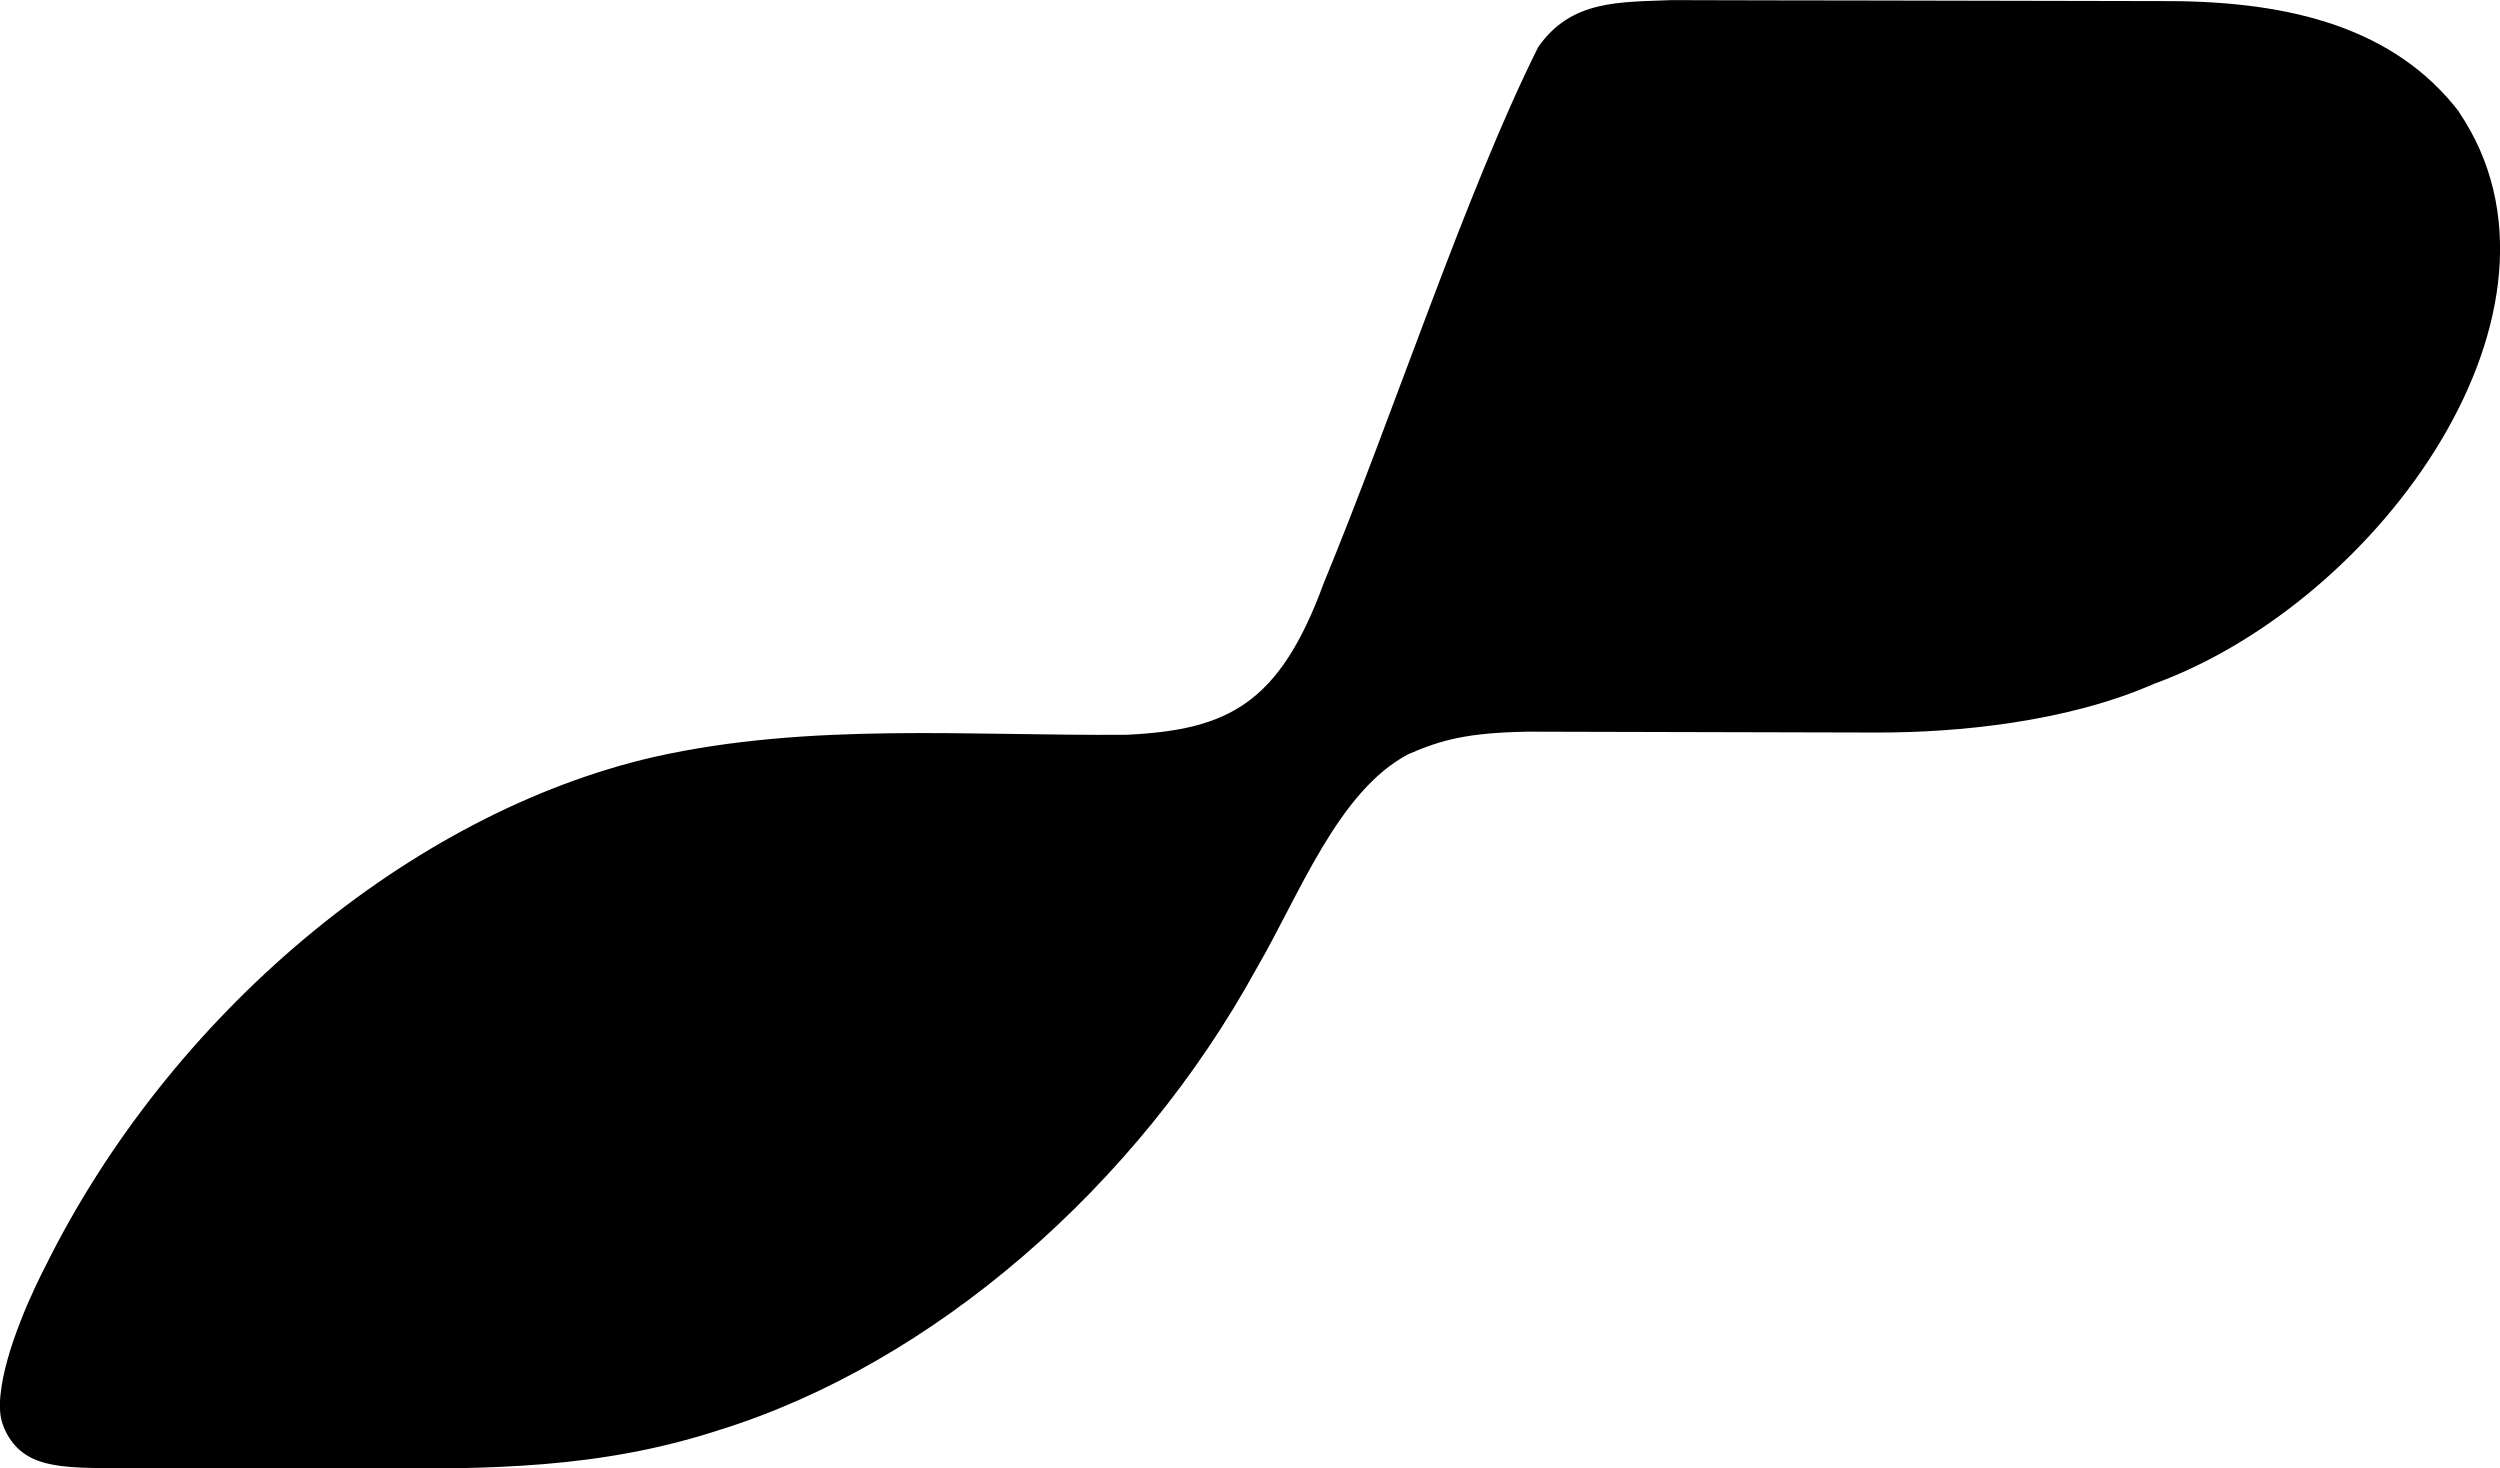 <svg viewBox="0 0 202.65 119.03" xmlns="http://www.w3.org/2000/svg" data-name="Layer 2" id="Layer_2">
  <g data-name="Layer 1" id="Layer_1-2">
    <path d="M199.32,9.05C194.13,2.31,185.77.11,175.76.09c-10.01-.02-19.66-.04-24.48-.05-5.01,0-11.13-.02-15.76-.03-4.3.17-8.16-.02-10.83,3.8-5.82,11.63-11.82,29.99-17.38,43.44-3.6,9.84-7.78,11.91-15.95,12.31-12.68.11-25.7-1.03-38.31,1.79-19.78,4.54-39.31,20.88-49.44,41.44-.48.92-.91,1.86-1.33,2.81-.44,1.02-.84,2.05-1.2,3.09-.34,1-.63,2.02-.84,3.05-.17.89-.29,1.8-.23,2.67.05.77.32,1.44.68,2.04.12.2.26.4.41.58.62.76,1.44,1.23,2.35,1.5.96.28,1.99.38,3.01.43.85.04,1.71.04,2.56.04,5.97.02,14.39.04,20.71.05,9.83.02,18.78.05,28.53-3.12,17.27-5.35,33.88-19.69,43.61-37.45,3.48-5.98,6.61-14.37,12.3-17.35,2.73-1.19,4.86-1.73,9.63-1.82l7.86.02c5.93.02,13.72.03,20.4.05,6.68.02,15.54-.87,22.55-3.95,18.36-6.69,35.45-30.49,24.72-46.34Z"></path>
  </g>
</svg>